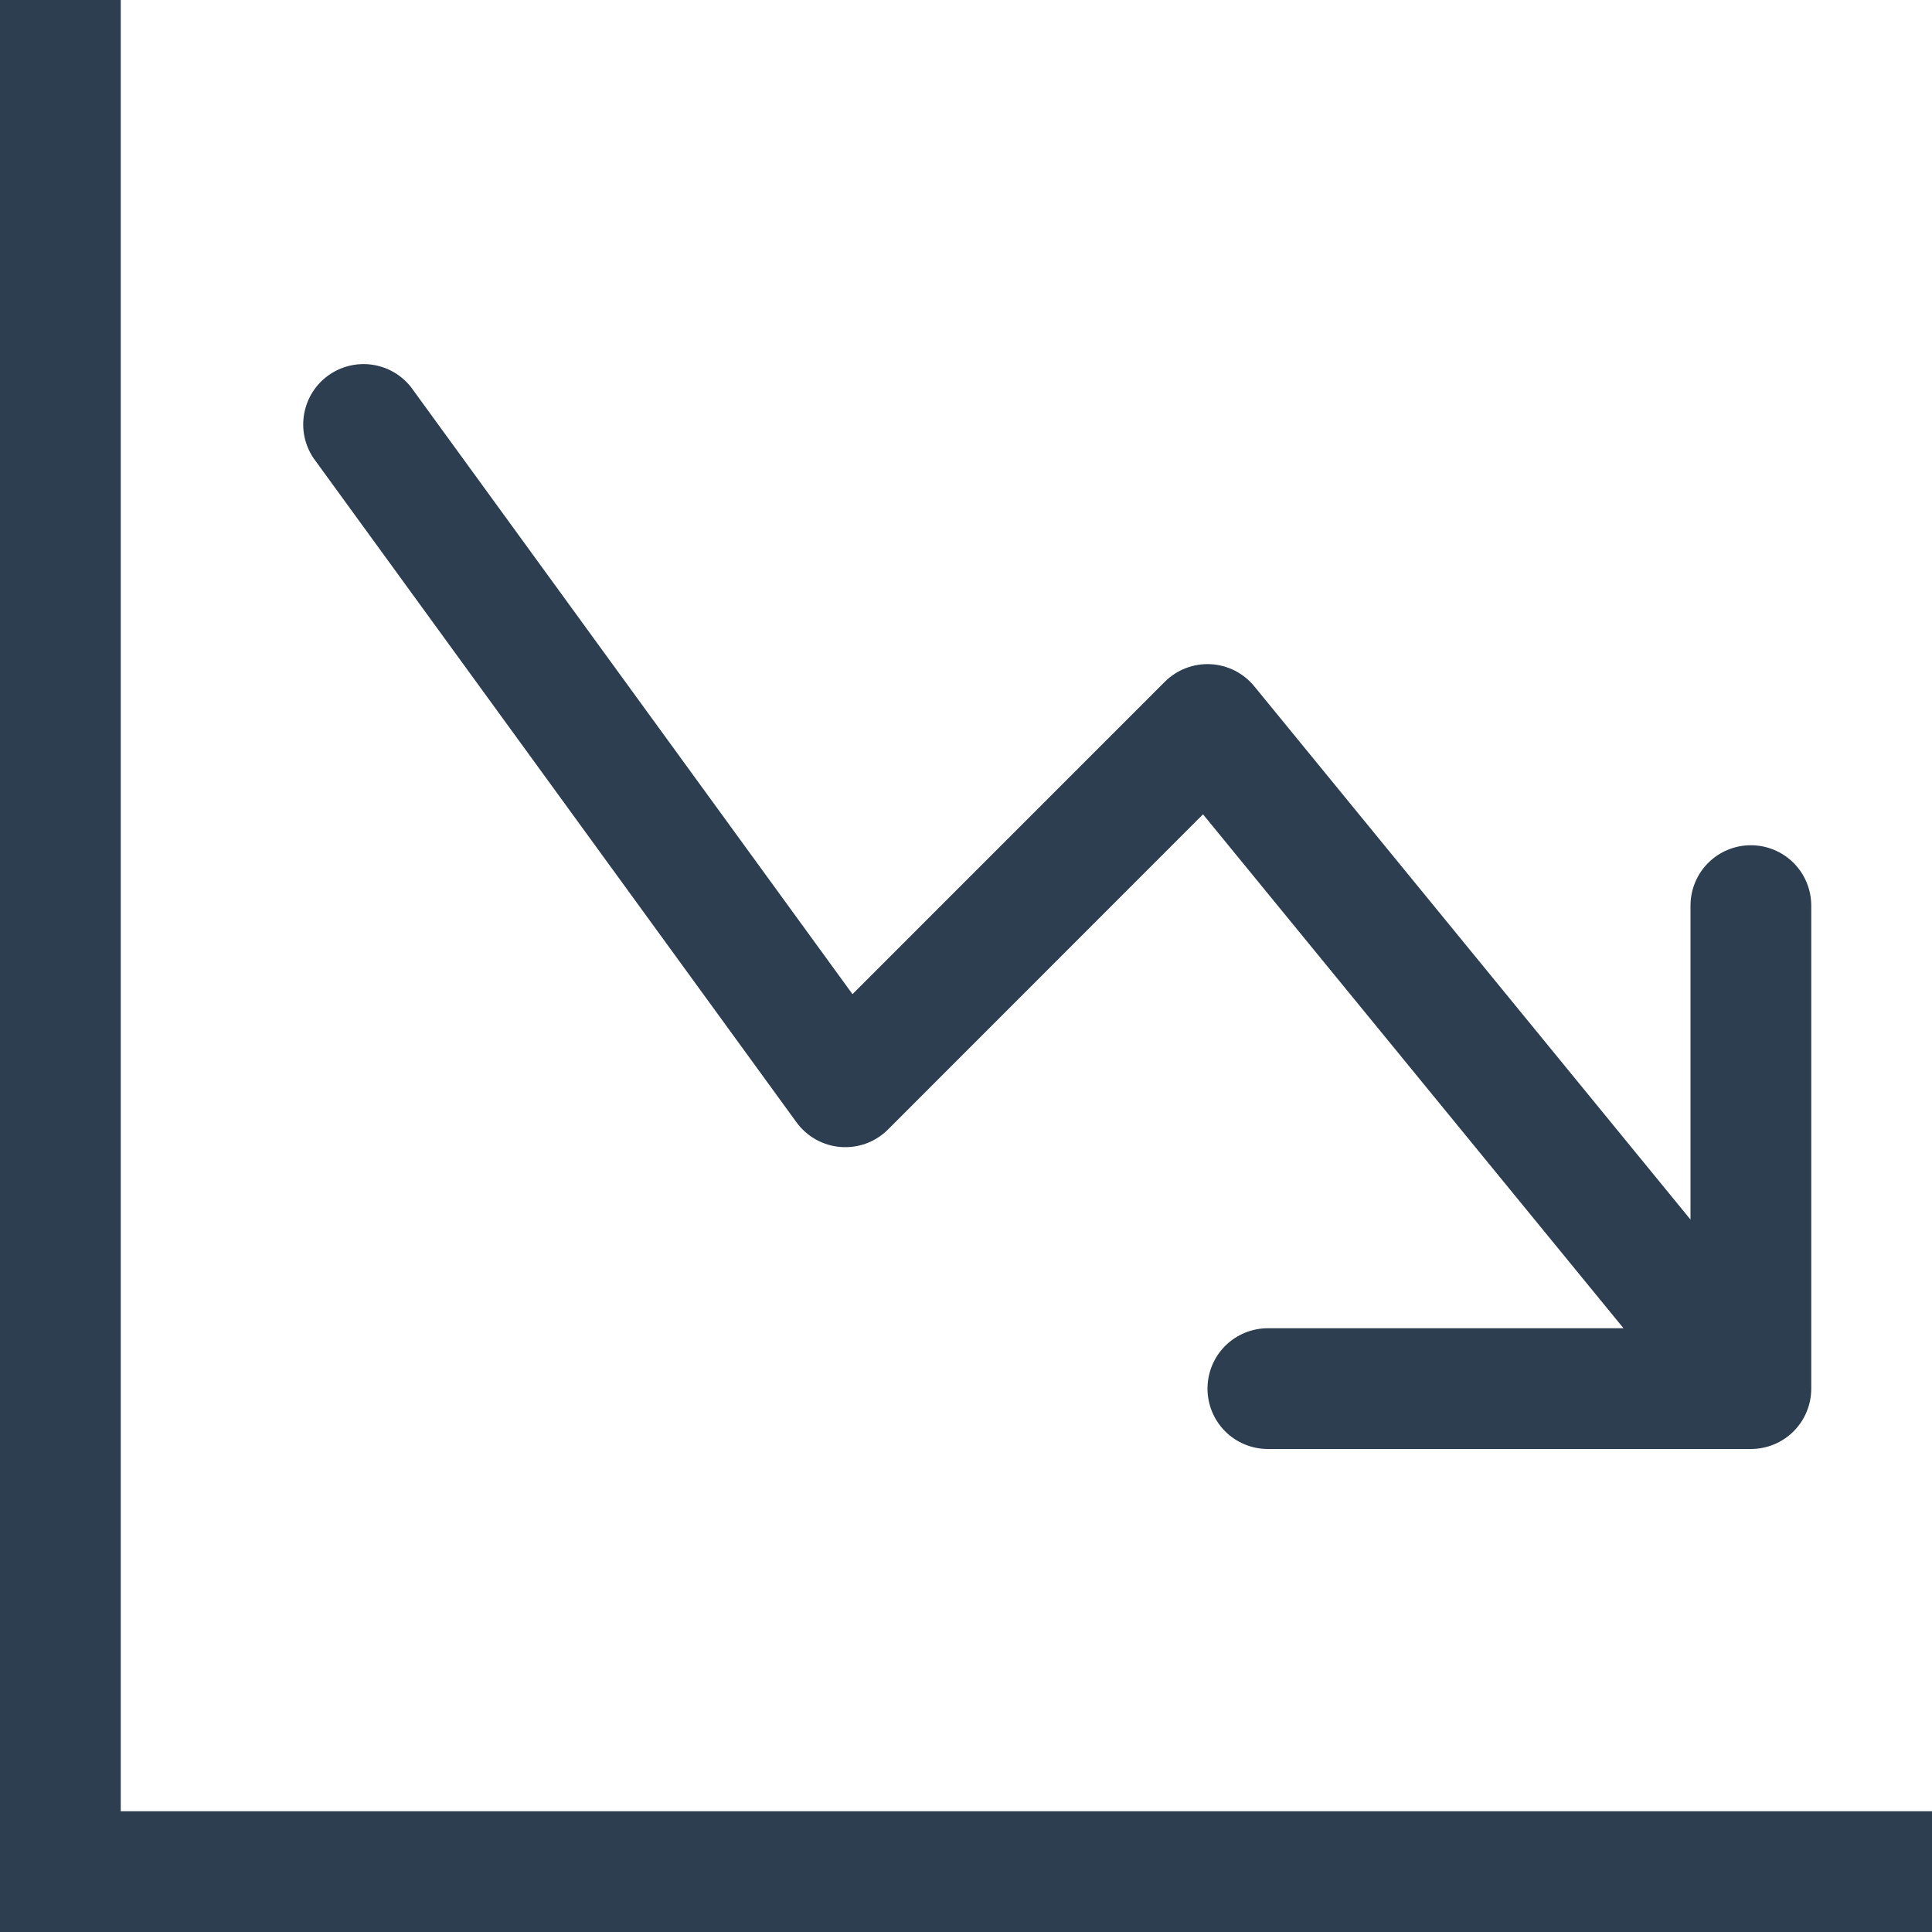 <svg width="28" height="28" viewBox="0 0 28 28" fill="none" xmlns="http://www.w3.org/2000/svg">
<g clip-path="url(#clip0_123_205)">
<path fill-rule="evenodd" clip-rule="evenodd" d="M0 0H1.75V26.25H28V28H0V0ZM17.5 20.125C17.5 20.357 17.592 20.58 17.756 20.744C17.92 20.908 18.143 21 18.375 21H25.375C25.607 21 25.83 20.908 25.994 20.744C26.158 20.58 26.25 20.357 26.25 20.125V13.125C26.25 12.893 26.158 12.67 25.994 12.506C25.83 12.342 25.607 12.25 25.375 12.25C25.143 12.25 24.92 12.342 24.756 12.506C24.592 12.67 24.5 12.893 24.5 13.125V17.675L18.177 9.945C18.1 9.851 18.003 9.774 17.895 9.719C17.785 9.664 17.666 9.632 17.544 9.626C17.422 9.62 17.3 9.639 17.186 9.683C17.072 9.727 16.969 9.794 16.882 9.88L12.355 14.408L5.957 5.611C5.817 5.433 5.614 5.316 5.389 5.285C5.165 5.254 4.937 5.311 4.754 5.444C4.571 5.577 4.447 5.776 4.408 5.999C4.368 6.222 4.417 6.452 4.543 6.639L11.543 16.265C11.617 16.367 11.713 16.452 11.823 16.514C11.934 16.576 12.056 16.613 12.182 16.623C12.308 16.633 12.435 16.615 12.554 16.572C12.672 16.528 12.78 16.459 12.87 16.369L17.435 11.802L23.529 19.25H18.375C18.143 19.25 17.92 19.342 17.756 19.506C17.592 19.67 17.5 19.893 17.5 20.125Z" fill="#2C3E50"/>
</g>
<defs>
<clipPath id="clip0_123_205">
<rect width="28" height="28" fill="white"/>
</clipPath>
</defs>
</svg>
